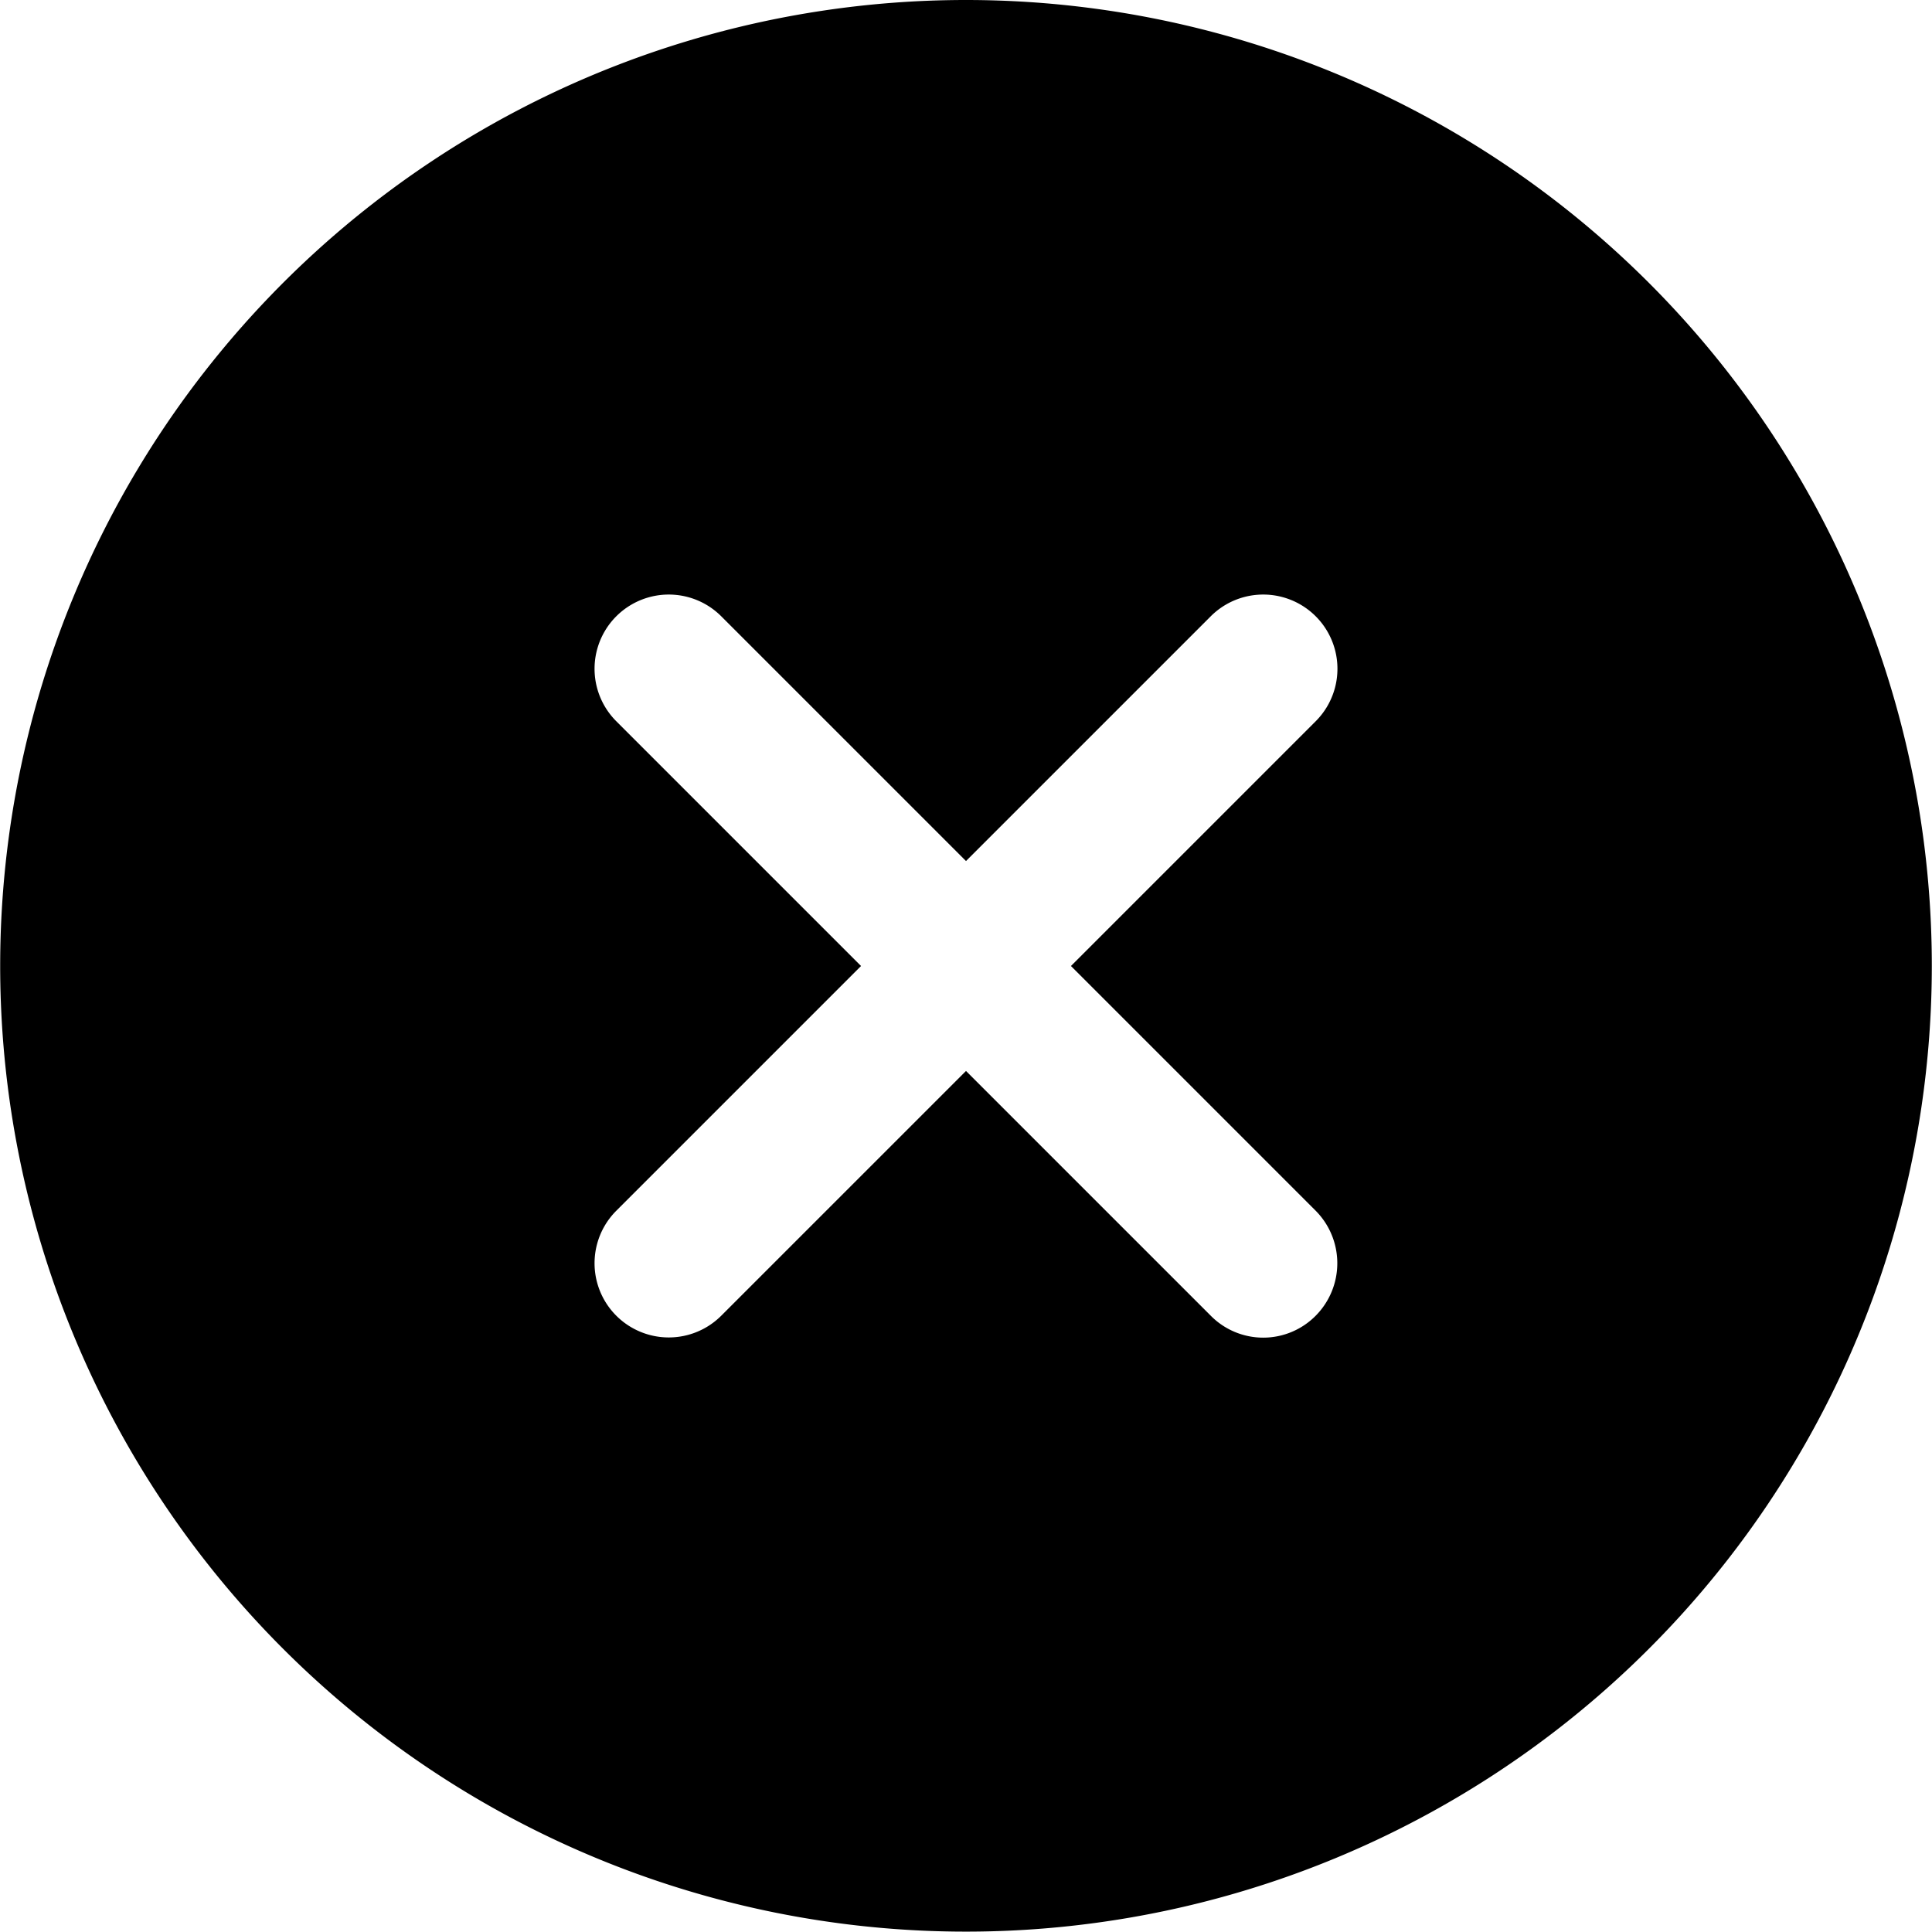<svg xmlns="http://www.w3.org/2000/svg" width="42.208" height="42.208" viewBox="0 0 42.208 42.208">
  <path id="Icon_ionic-ios-close-circle" data-name="Icon ionic-ios-close-circle" d="M24.479,3.375a21.1,21.1,0,1,0,21.1,21.1A21.1,21.1,0,0,0,24.479,3.375Zm5.347,28.744-5.347-5.347-5.347,5.347a1.621,1.621,0,1,1-2.293-2.293l5.347-5.347-5.347-5.347a1.621,1.621,0,0,1,2.293-2.293l5.347,5.347,5.347-5.347a1.621,1.621,0,0,1,2.293,2.293l-5.347,5.347,5.347,5.347a1.629,1.629,0,0,1,0,2.293A1.611,1.611,0,0,1,29.826,32.119Z" transform="translate(-3.375 -3.375)"/>
</svg>

